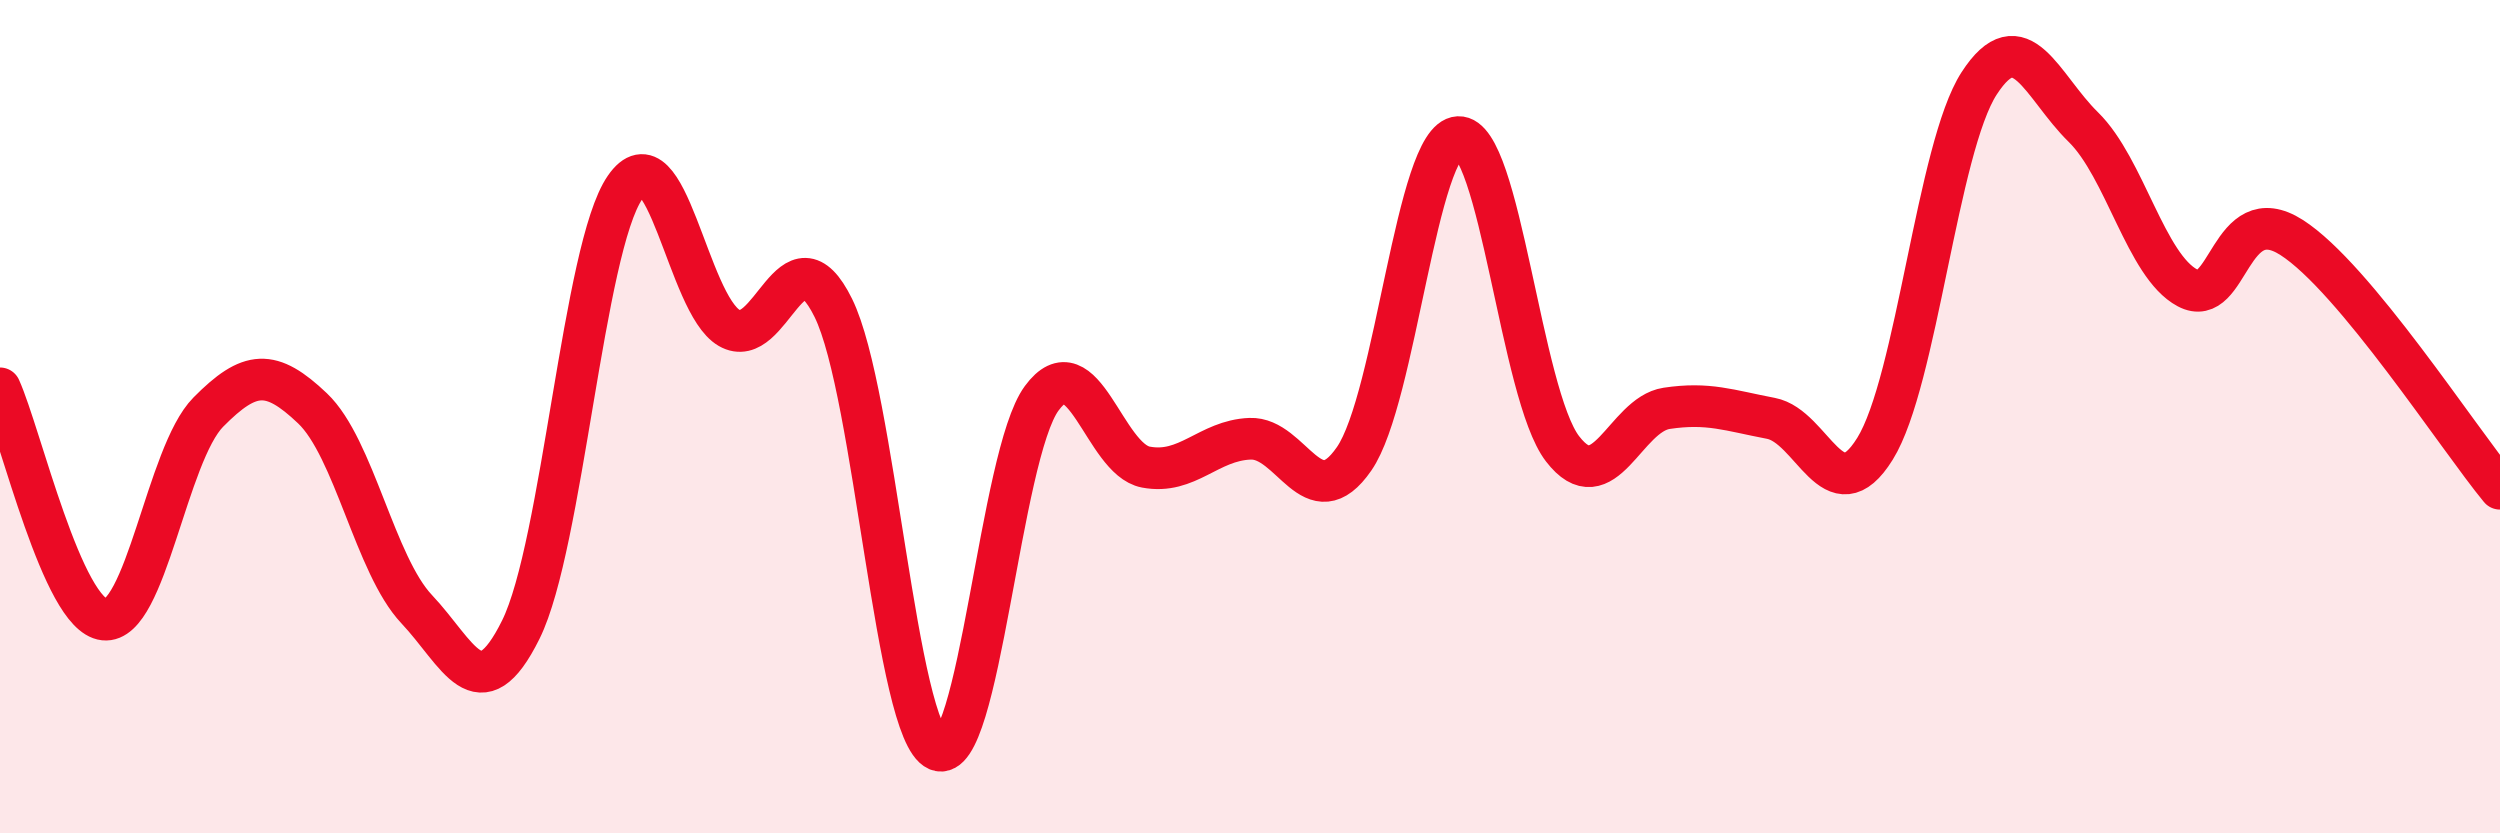 
    <svg width="60" height="20" viewBox="0 0 60 20" xmlns="http://www.w3.org/2000/svg">
      <path
        d="M 0,9.32 C 0.5,10.43 1.5,14.76 2.5,14.87 C 3.5,14.98 4,10.9 5,9.89 C 6,8.88 6.5,8.85 7.5,9.8 C 8.5,10.75 9,13.56 10,14.62 C 11,15.68 11.5,17.13 12.5,15.11 C 13.5,13.09 14,5.95 15,4.5 C 16,3.05 16.5,7.29 17.5,7.87 C 18.5,8.45 19,5.36 20,7.39 C 21,9.42 21.5,17.57 22.5,18 C 23.5,18.43 24,10.92 25,9.56 C 26,8.2 26.5,11.02 27.5,11.21 C 28.5,11.4 29,10.57 30,10.53 C 31,10.49 31.5,12.46 32.5,11.01 C 33.5,9.56 34,3.34 35,3.29 C 36,3.24 36.5,9.47 37.5,10.77 C 38.5,12.07 39,9.95 40,9.8 C 41,9.65 41.5,9.85 42.5,10.04 C 43.5,10.23 44,12.38 45,10.77 C 46,9.16 46.5,3.54 47.5,2 C 48.5,0.46 49,2.07 50,3.05 C 51,4.03 51.5,6.38 52.5,6.91 C 53.5,7.44 53.5,4.74 55,5.7 C 56.5,6.66 59,10.52 60,11.73L60 20L0 20Z"
        fill="#EB0A25"
        opacity="0.1"
        stroke-linecap="round"
        stroke-linejoin="round"
      />
      <path
        d="M 0,9.32 C 0.5,10.43 1.5,14.76 2.5,14.87 C 3.5,14.98 4,10.9 5,9.89 C 6,8.88 6.5,8.85 7.5,9.8 C 8.5,10.75 9,13.56 10,14.62 C 11,15.68 11.5,17.13 12.5,15.11 C 13.5,13.09 14,5.95 15,4.5 C 16,3.05 16.5,7.29 17.5,7.87 C 18.5,8.45 19,5.36 20,7.39 C 21,9.42 21.5,17.57 22.5,18 C 23.5,18.43 24,10.92 25,9.56 C 26,8.2 26.5,11.02 27.5,11.21 C 28.5,11.4 29,10.57 30,10.53 C 31,10.49 31.5,12.46 32.5,11.01 C 33.5,9.56 34,3.34 35,3.29 C 36,3.24 36.5,9.47 37.5,10.77 C 38.5,12.07 39,9.95 40,9.8 C 41,9.65 41.5,9.85 42.5,10.04 C 43.5,10.23 44,12.38 45,10.77 C 46,9.16 46.5,3.54 47.5,2 C 48.5,0.46 49,2.07 50,3.05 C 51,4.03 51.5,6.38 52.5,6.91 C 53.5,7.44 53.5,4.74 55,5.7 C 56.5,6.66 59,10.52 60,11.73"
        stroke="#EB0A25"
        stroke-width="1"
        fill="none"
        stroke-linecap="round"
        stroke-linejoin="round"
      />
    </svg>
  